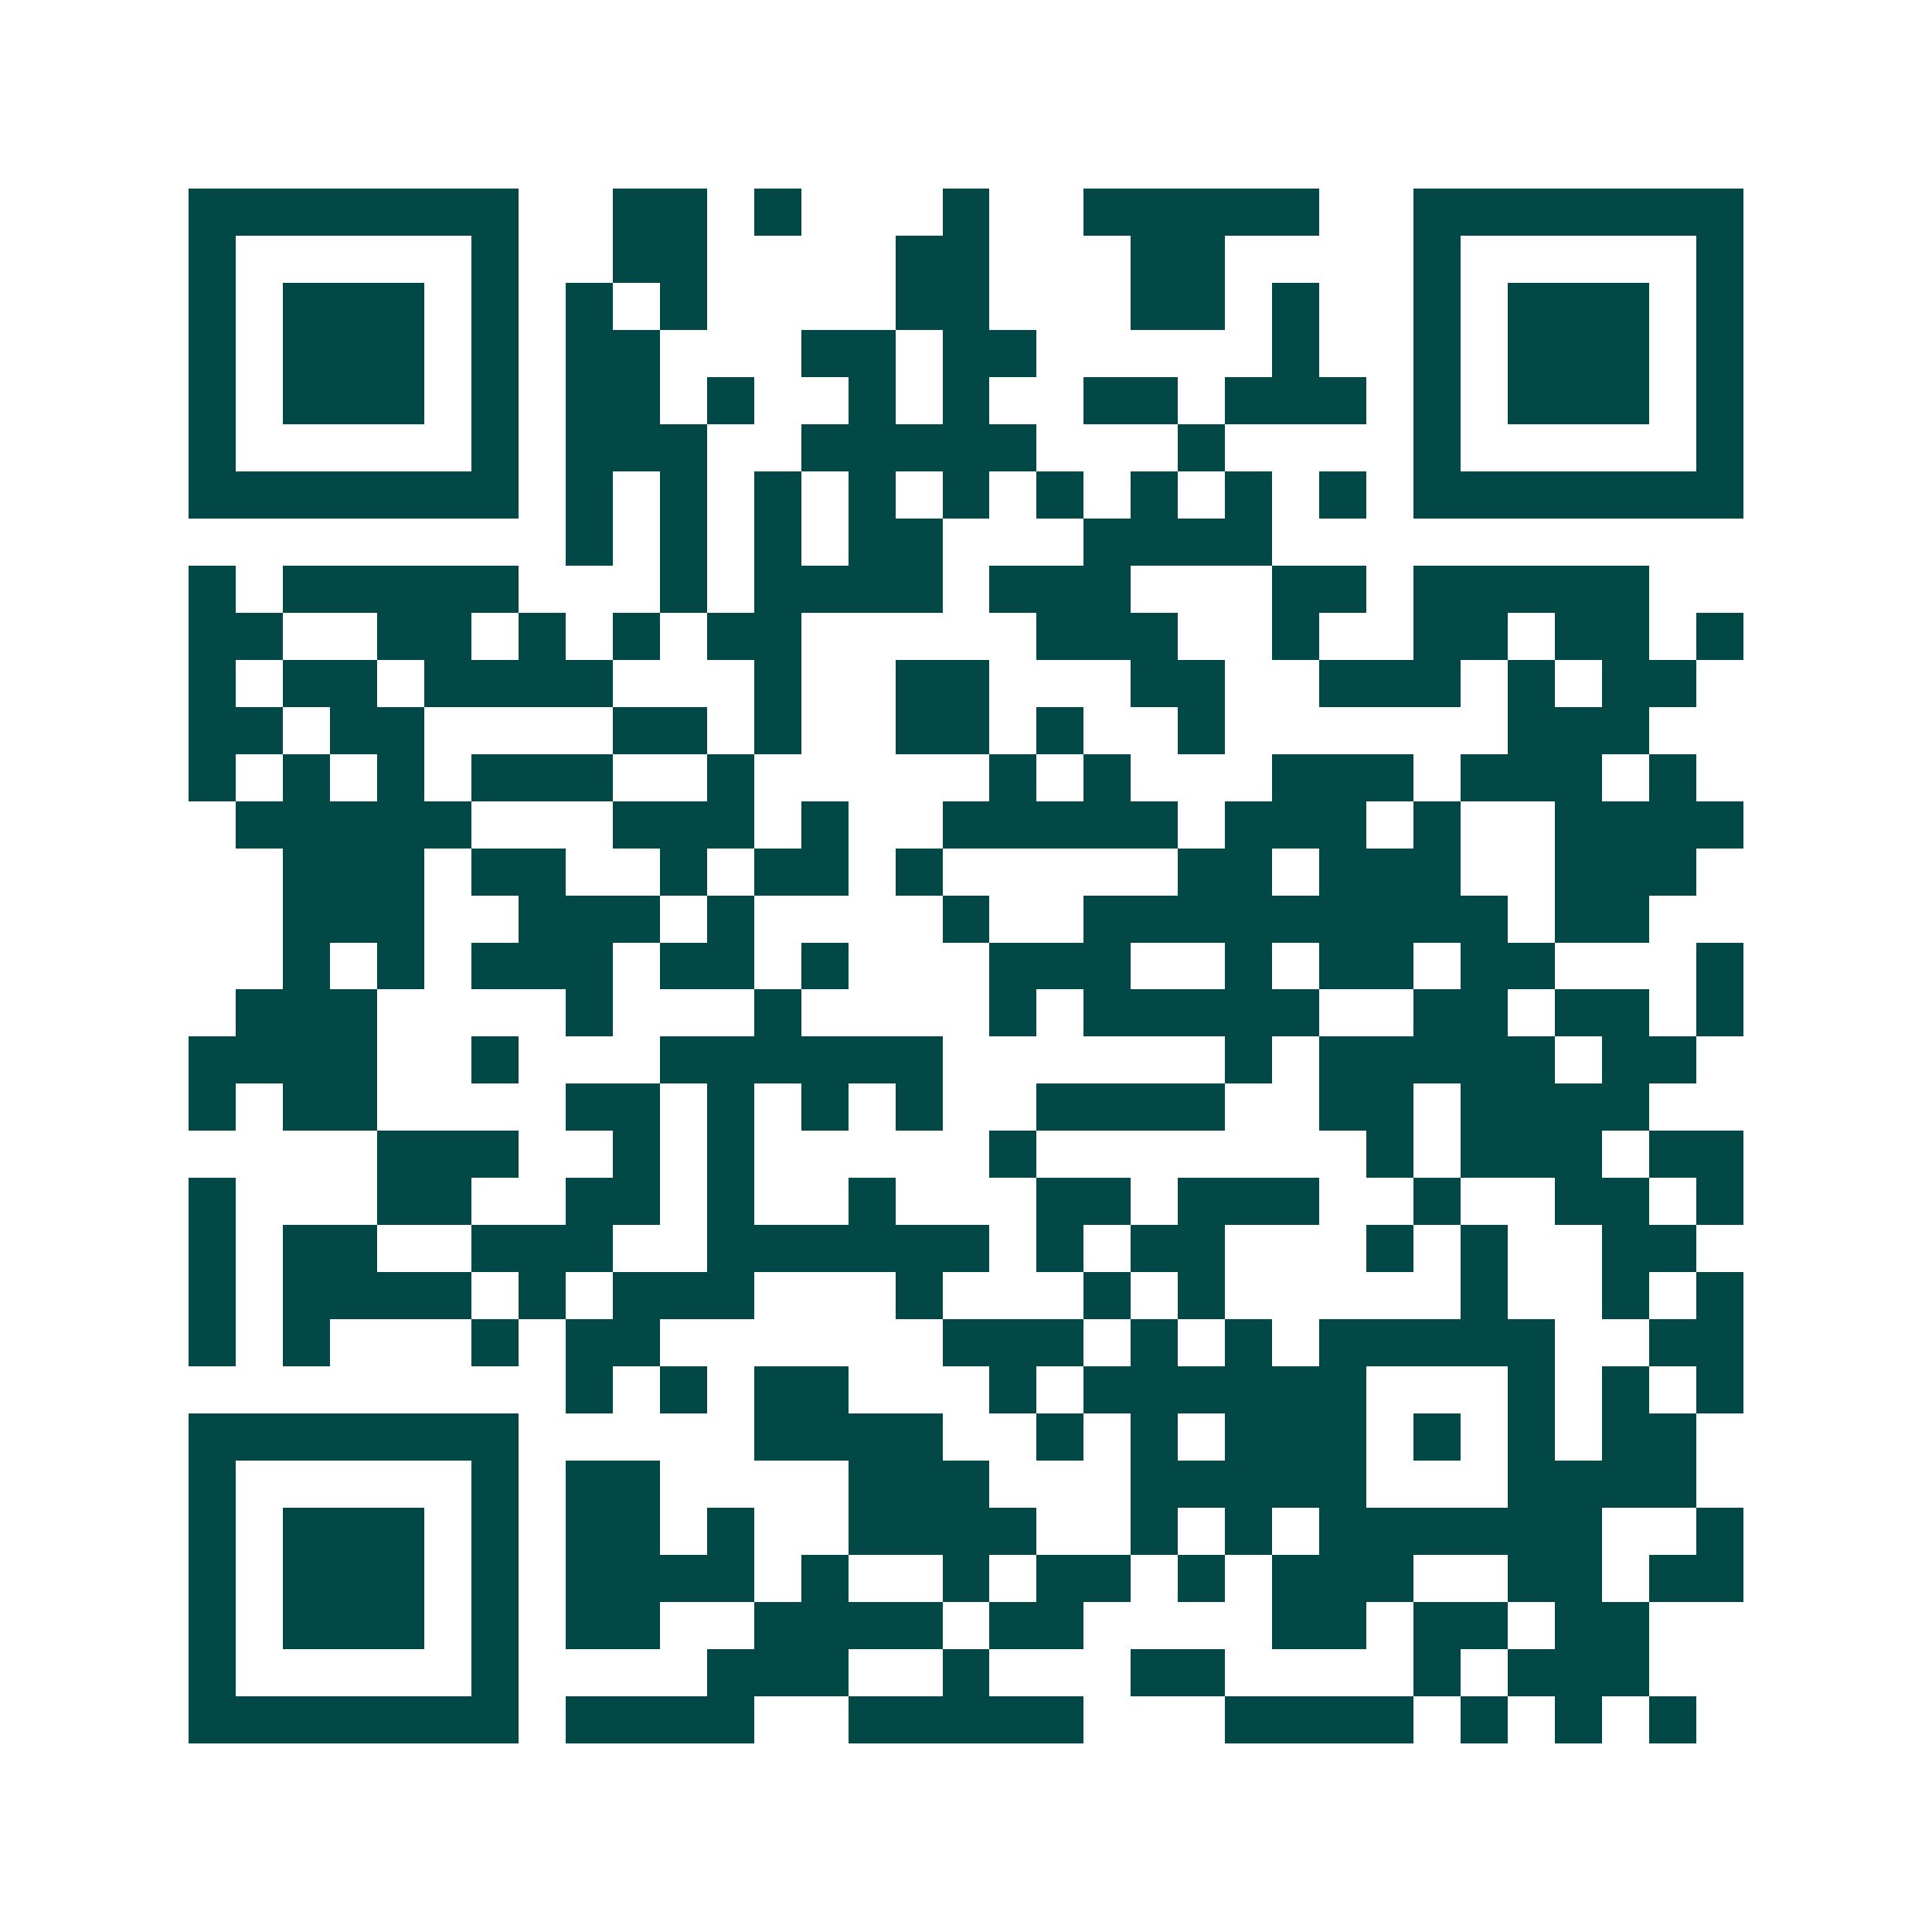 <svg xmlns="http://www.w3.org/2000/svg" width="200" height="200" viewBox="0 0 41 41" shape-rendering="crispEdges"><path fill="#ffffff" d="M0 0h41v41H0z"/><path stroke="#014847" d="M4 4.5h7m2 0h2m1 0h1m3 0h1m2 0h5m2 0h7M4 5.5h1m5 0h1m2 0h2m4 0h2m3 0h2m4 0h1m5 0h1M4 6.5h1m1 0h3m1 0h1m1 0h1m1 0h1m4 0h2m3 0h2m1 0h1m2 0h1m1 0h3m1 0h1M4 7.5h1m1 0h3m1 0h1m1 0h2m3 0h2m1 0h2m5 0h1m2 0h1m1 0h3m1 0h1M4 8.5h1m1 0h3m1 0h1m1 0h2m1 0h1m2 0h1m1 0h1m2 0h2m1 0h3m1 0h1m1 0h3m1 0h1M4 9.5h1m5 0h1m1 0h3m2 0h5m3 0h1m4 0h1m5 0h1M4 10.5h7m1 0h1m1 0h1m1 0h1m1 0h1m1 0h1m1 0h1m1 0h1m1 0h1m1 0h1m1 0h7M12 11.5h1m1 0h1m1 0h1m1 0h2m3 0h4M4 12.5h1m1 0h5m3 0h1m1 0h4m1 0h3m3 0h2m1 0h5M4 13.5h2m2 0h2m1 0h1m1 0h1m1 0h2m5 0h3m2 0h1m2 0h2m1 0h2m1 0h1M4 14.5h1m1 0h2m1 0h4m3 0h1m2 0h2m3 0h2m2 0h3m1 0h1m1 0h2M4 15.5h2m1 0h2m4 0h2m1 0h1m2 0h2m1 0h1m2 0h1m6 0h3M4 16.5h1m1 0h1m1 0h1m1 0h3m2 0h1m5 0h1m1 0h1m3 0h3m1 0h3m1 0h1M5 17.5h5m3 0h3m1 0h1m2 0h5m1 0h3m1 0h1m2 0h4M6 18.5h3m1 0h2m2 0h1m1 0h2m1 0h1m5 0h2m1 0h3m2 0h3M6 19.5h3m2 0h3m1 0h1m4 0h1m2 0h9m1 0h2M6 20.5h1m1 0h1m1 0h3m1 0h2m1 0h1m3 0h3m2 0h1m1 0h2m1 0h2m3 0h1M5 21.5h3m4 0h1m3 0h1m4 0h1m1 0h5m2 0h2m1 0h2m1 0h1M4 22.5h4m2 0h1m3 0h6m6 0h1m1 0h5m1 0h2M4 23.5h1m1 0h2m4 0h2m1 0h1m1 0h1m1 0h1m2 0h4m2 0h2m1 0h4M8 24.5h3m2 0h1m1 0h1m5 0h1m7 0h1m1 0h3m1 0h2M4 25.5h1m3 0h2m2 0h2m1 0h1m2 0h1m3 0h2m1 0h3m2 0h1m2 0h2m1 0h1M4 26.5h1m1 0h2m2 0h3m2 0h6m1 0h1m1 0h2m3 0h1m1 0h1m2 0h2M4 27.5h1m1 0h4m1 0h1m1 0h3m3 0h1m3 0h1m1 0h1m5 0h1m2 0h1m1 0h1M4 28.5h1m1 0h1m3 0h1m1 0h2m6 0h3m1 0h1m1 0h1m1 0h5m2 0h2M12 29.5h1m1 0h1m1 0h2m3 0h1m1 0h6m3 0h1m1 0h1m1 0h1M4 30.5h7m5 0h4m2 0h1m1 0h1m1 0h3m1 0h1m1 0h1m1 0h2M4 31.5h1m5 0h1m1 0h2m4 0h3m3 0h5m3 0h4M4 32.5h1m1 0h3m1 0h1m1 0h2m1 0h1m2 0h4m2 0h1m1 0h1m1 0h6m2 0h1M4 33.5h1m1 0h3m1 0h1m1 0h4m1 0h1m2 0h1m1 0h2m1 0h1m1 0h3m2 0h2m1 0h2M4 34.5h1m1 0h3m1 0h1m1 0h2m2 0h4m1 0h2m4 0h2m1 0h2m1 0h2M4 35.5h1m5 0h1m4 0h3m2 0h1m3 0h2m4 0h1m1 0h3M4 36.5h7m1 0h4m2 0h5m3 0h4m1 0h1m1 0h1m1 0h1"/></svg>
